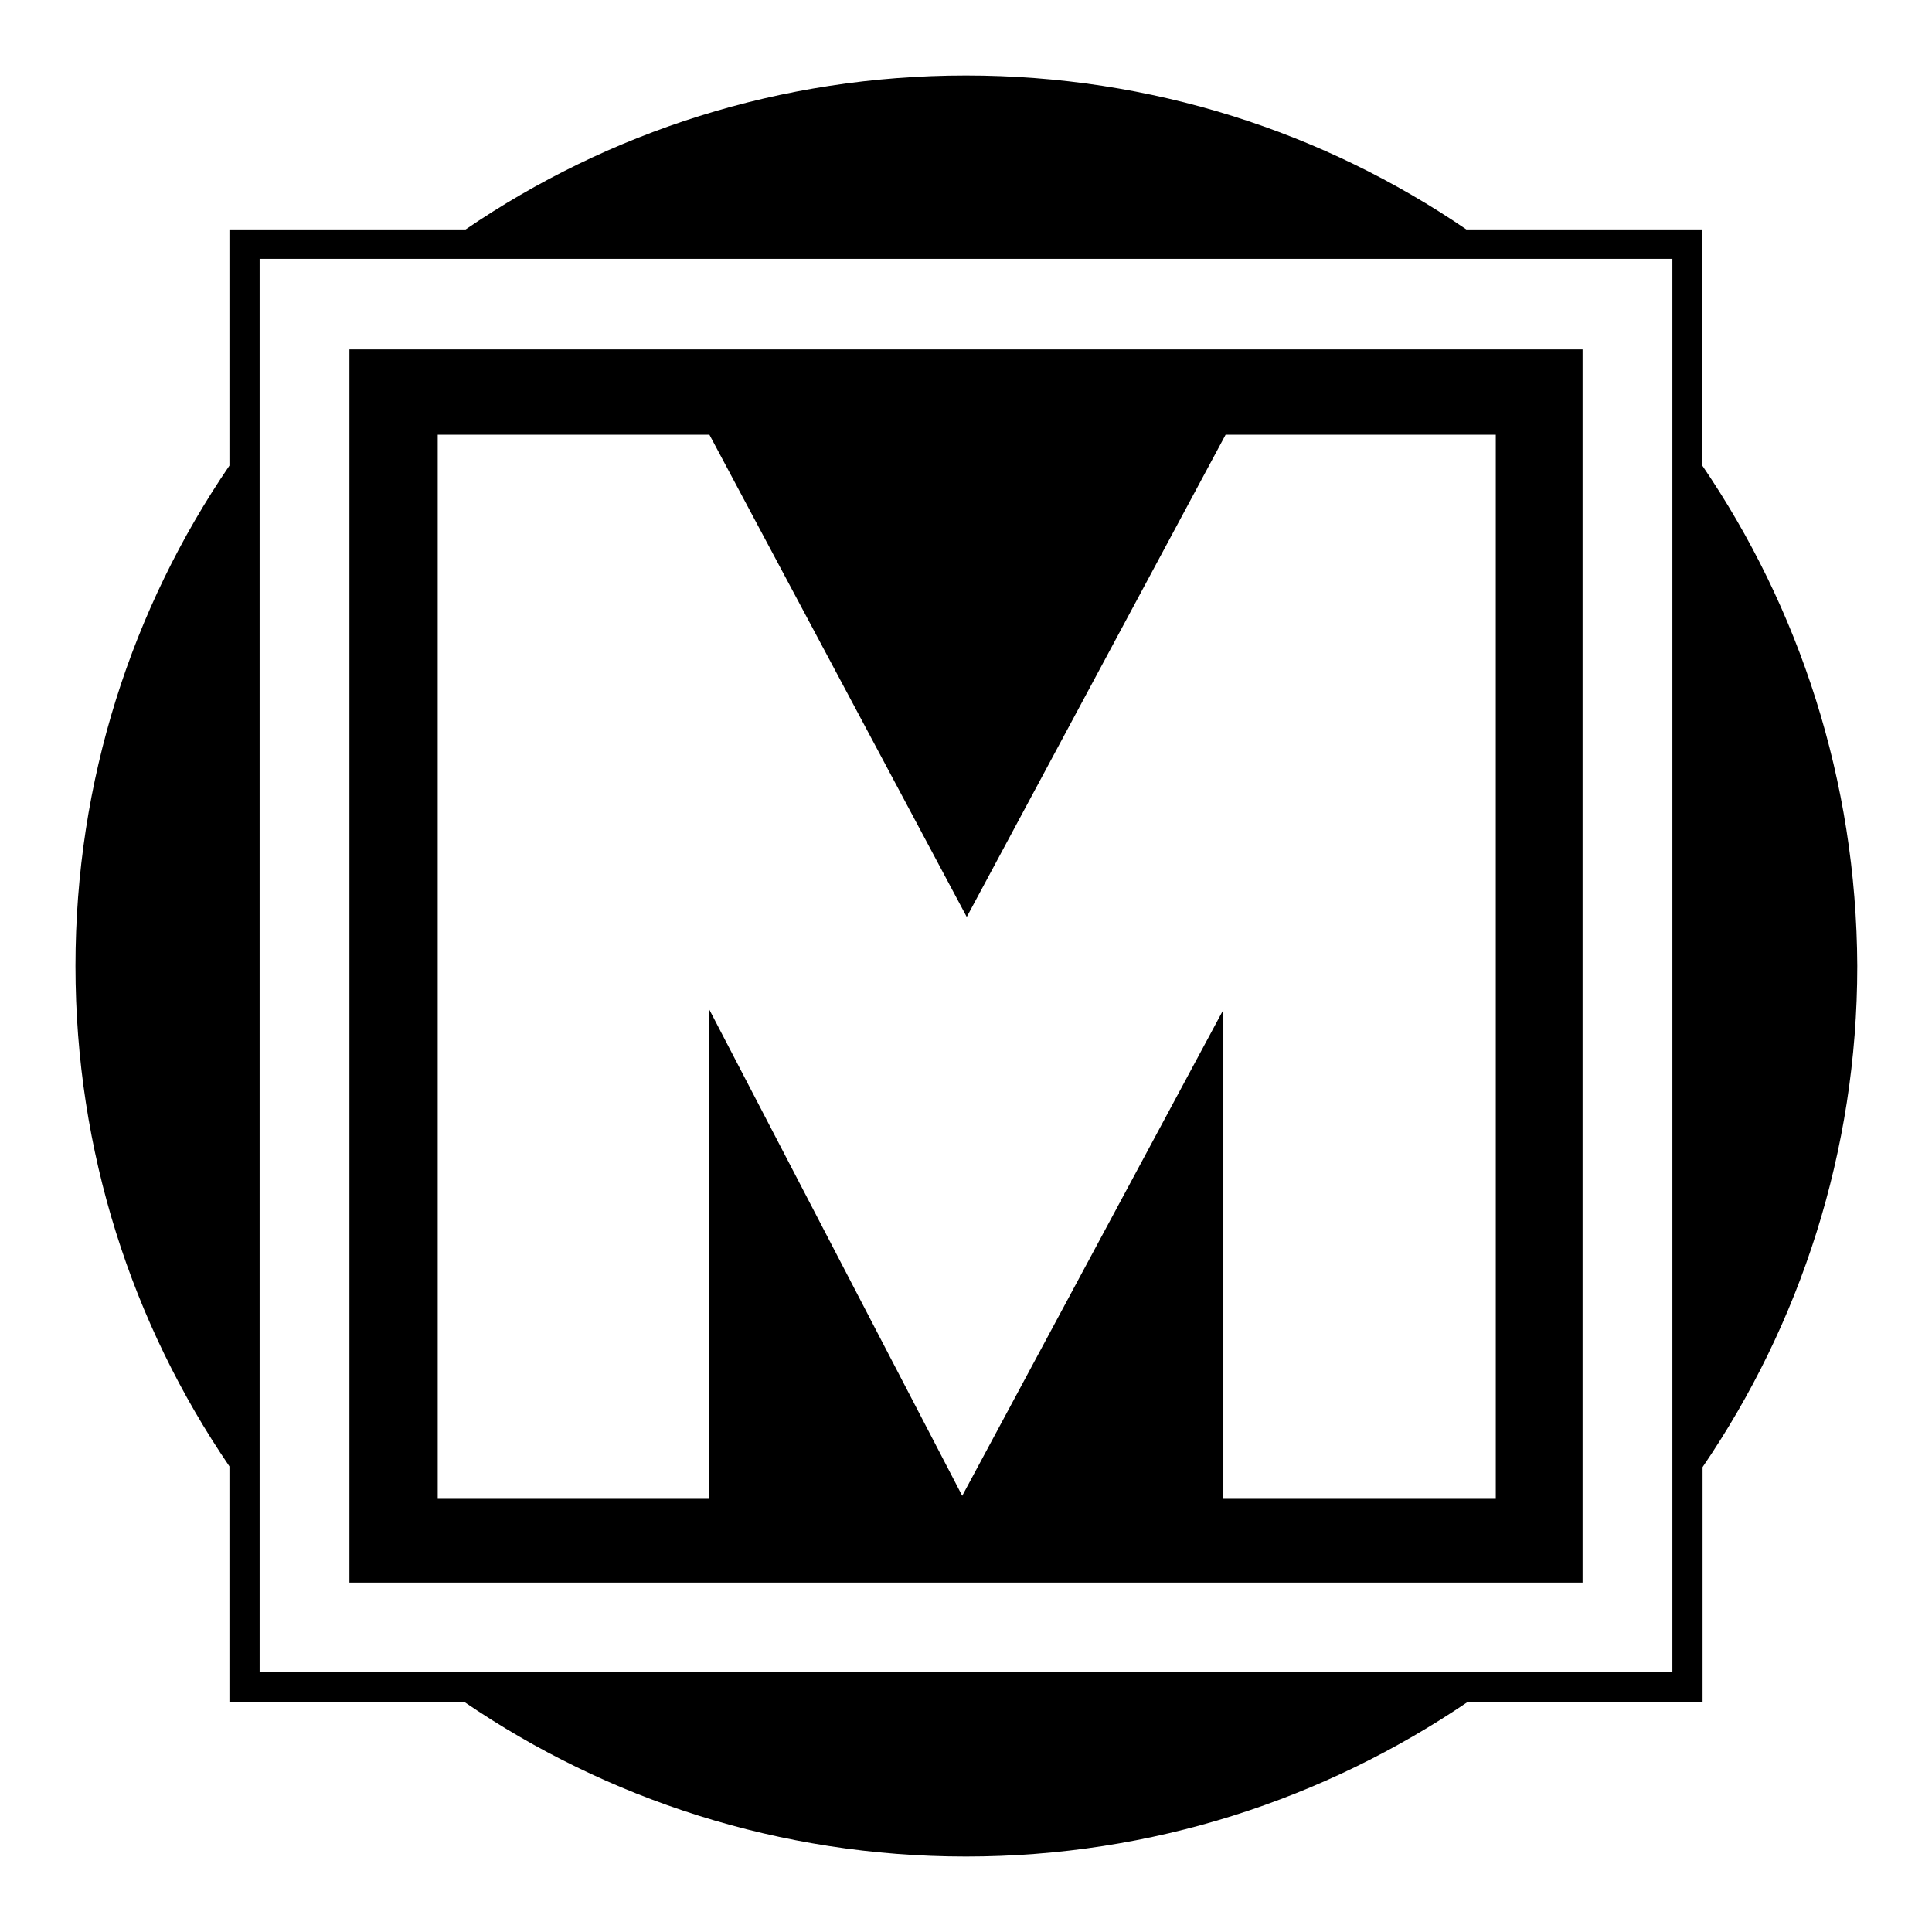 <?xml version="1.0" encoding="utf-8"?>
<!-- Svg Vector Icons : http://www.onlinewebfonts.com/icon -->
<!DOCTYPE svg PUBLIC "-//W3C//DTD SVG 1.1//EN" "http://www.w3.org/Graphics/SVG/1.1/DTD/svg11.dtd">
<svg version="1.1" xmlns="http://www.w3.org/2000/svg" xmlns:xlink="http://www.w3.org/1999/xlink" x="0px" y="0px" viewBox="0 0 256 256" enable-background="new 0 0 256 256" xml:space="preserve">
<g> <path fill="#000000" d="M225.5,61.6V30.4h-31.2C175.4,17.5,152.6,10,128,10c-24.6,0-47.4,7.5-66.3,20.4H30.4v31.3 C17.5,80.6,10,103.4,10,128c0,24.6,7.5,47.4,20.4,66.3v31.2h31.1C80.4,238.4,103.3,246,128,246c24.7,0,47.5-7.6,66.5-20.5h31.1 v-31.1c12.9-18.9,20.5-41.8,20.5-66.4C246,103.4,238.4,80.5,225.5,61.6z M221.6,221.5H34.4V34.3h187.2V221.5z M209.7,46.3H46.3 v163.4h163.4L209.7,46.3L209.7,46.3z M198.1,198.6h-36v-64.8l-34.6,64.4L94,133.8v64.8H58v-141h36l34.1,63.9l34.3-63.9h35.8V198.6z "/></g>
</svg>